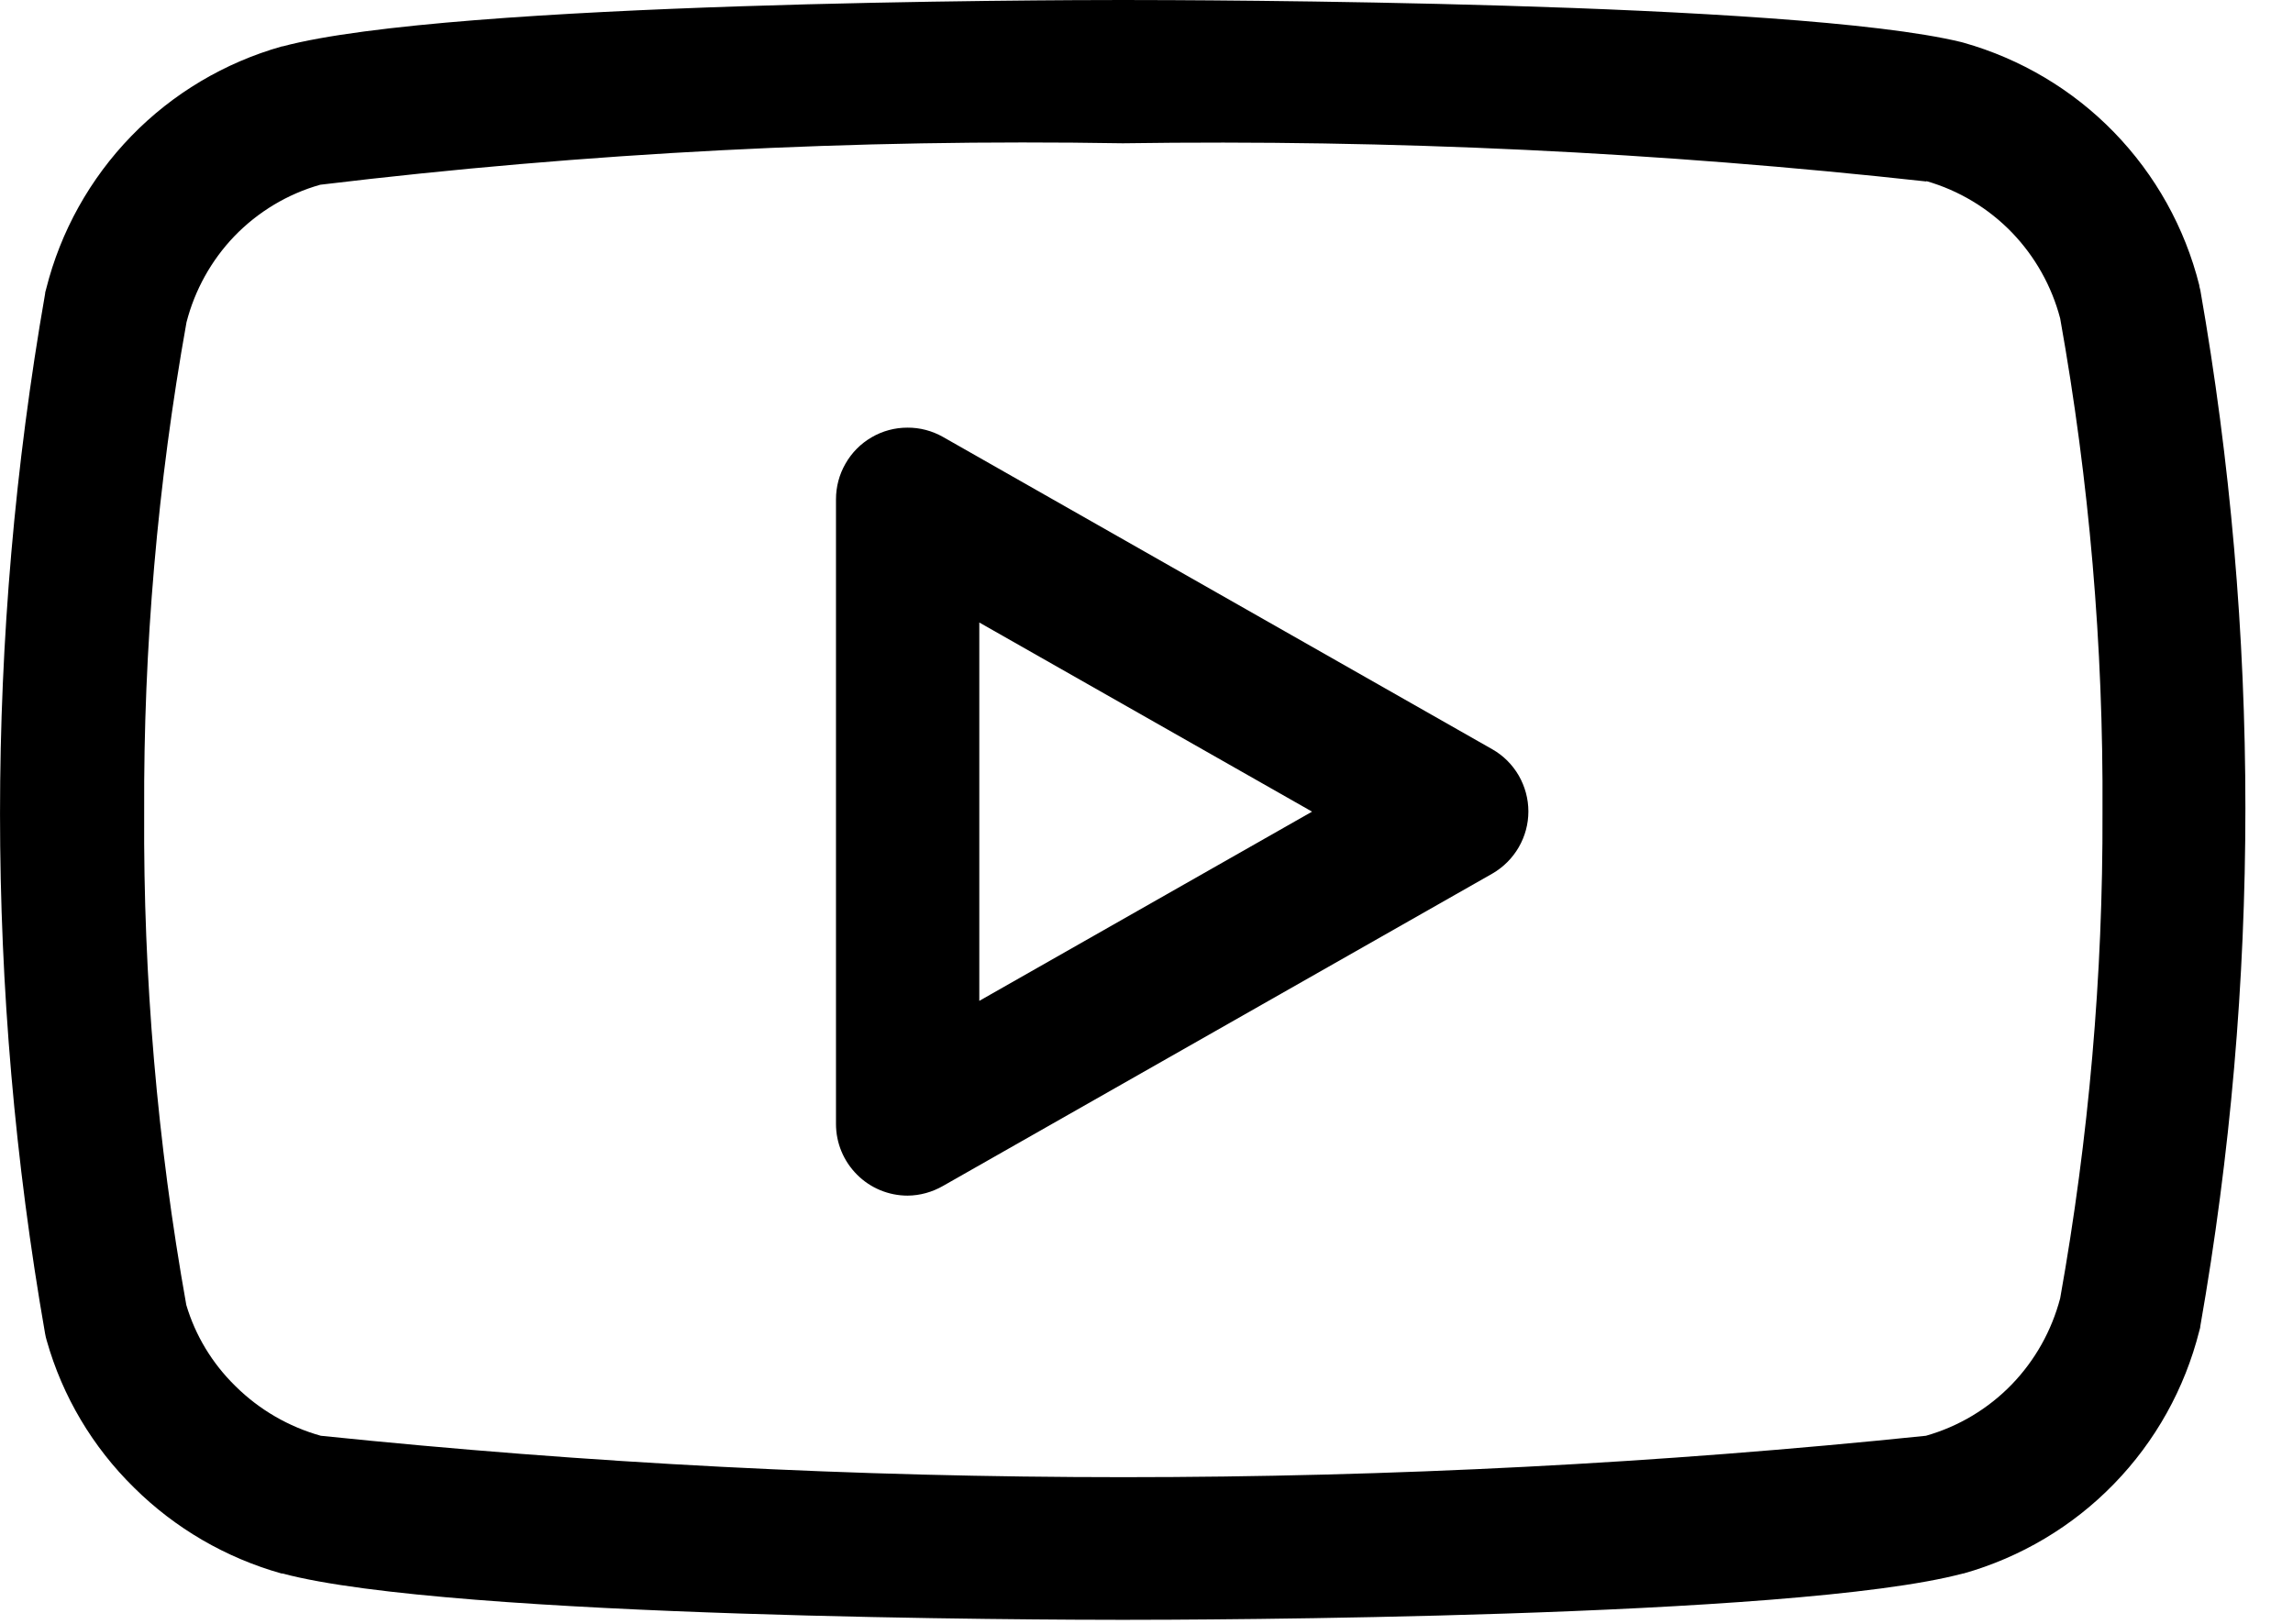<svg width="24" height="17" viewBox="0 0 24 17" fill="none" xmlns="http://www.w3.org/2000/svg">
<path d="M11.752 0C12.465 0 18.773 0.012 20.53 0.441L20.552 0.447C21.15 0.616 21.694 0.939 22.127 1.385C22.56 1.831 22.868 2.383 23.019 2.986C23.019 3.003 23.027 3.02 23.03 3.037C23.659 6.625 23.659 10.295 23.03 13.883C23.03 13.9 23.023 13.917 23.019 13.934C22.867 14.537 22.56 15.089 22.126 15.535C21.693 15.981 21.149 16.304 20.551 16.473H20.545C18.781 16.945 12.466 16.958 11.751 16.958C11.036 16.958 4.722 16.944 2.957 16.473H2.947C2.364 16.309 1.832 16 1.402 15.573C0.969 15.148 0.654 14.618 0.489 14.034C0.482 14.01 0.476 13.986 0.472 13.962C-0.157 10.361 -0.157 6.677 0.472 3.076C0.472 3.059 0.479 3.042 0.483 3.025C0.634 2.422 0.942 1.87 1.375 1.424C1.808 0.978 2.352 0.655 2.95 0.486H2.956C4.723 0.014 11.038 0 11.752 0ZM20.163 1.9C17.37 1.592 14.561 1.459 11.752 1.5C8.945 1.453 6.139 1.598 3.352 1.934C3.009 2.031 2.699 2.218 2.452 2.474C2.211 2.726 2.039 3.036 1.952 3.374C1.649 5.066 1.501 6.781 1.509 8.5V8.509C1.499 10.236 1.646 11.961 1.95 13.662C2.045 13.982 2.221 14.272 2.459 14.506L2.467 14.514C2.715 14.759 3.022 14.937 3.358 15.031C8.943 15.609 14.573 15.609 20.158 15.031C20.5 14.934 20.811 14.748 21.058 14.492C21.301 14.24 21.474 13.93 21.563 13.592C21.863 11.913 22.012 10.21 22.006 8.505V8.498C22.016 6.766 21.868 5.038 21.563 3.333C21.474 2.995 21.3 2.685 21.057 2.433C20.811 2.179 20.503 1.994 20.163 1.896V1.9Z" fill="black"/>
<path d="M9.5 12.517C9.301 12.517 9.11 12.438 8.97 12.297C8.829 12.156 8.75 11.966 8.75 11.767V5.227C8.75 5.096 8.784 4.967 8.85 4.853C8.915 4.739 9.009 4.644 9.123 4.578C9.236 4.512 9.365 4.477 9.497 4.477C9.628 4.476 9.757 4.51 9.871 4.575L15.621 7.845C15.735 7.91 15.83 8.005 15.896 8.119C15.962 8.234 15.997 8.363 15.997 8.495C15.997 8.627 15.962 8.756 15.896 8.87C15.83 8.984 15.735 9.079 15.621 9.145L9.871 12.415C9.758 12.48 9.63 12.516 9.5 12.517ZM10.25 6.517V10.478L13.733 8.497L10.25 6.517Z" fill="black"/>
</svg>
